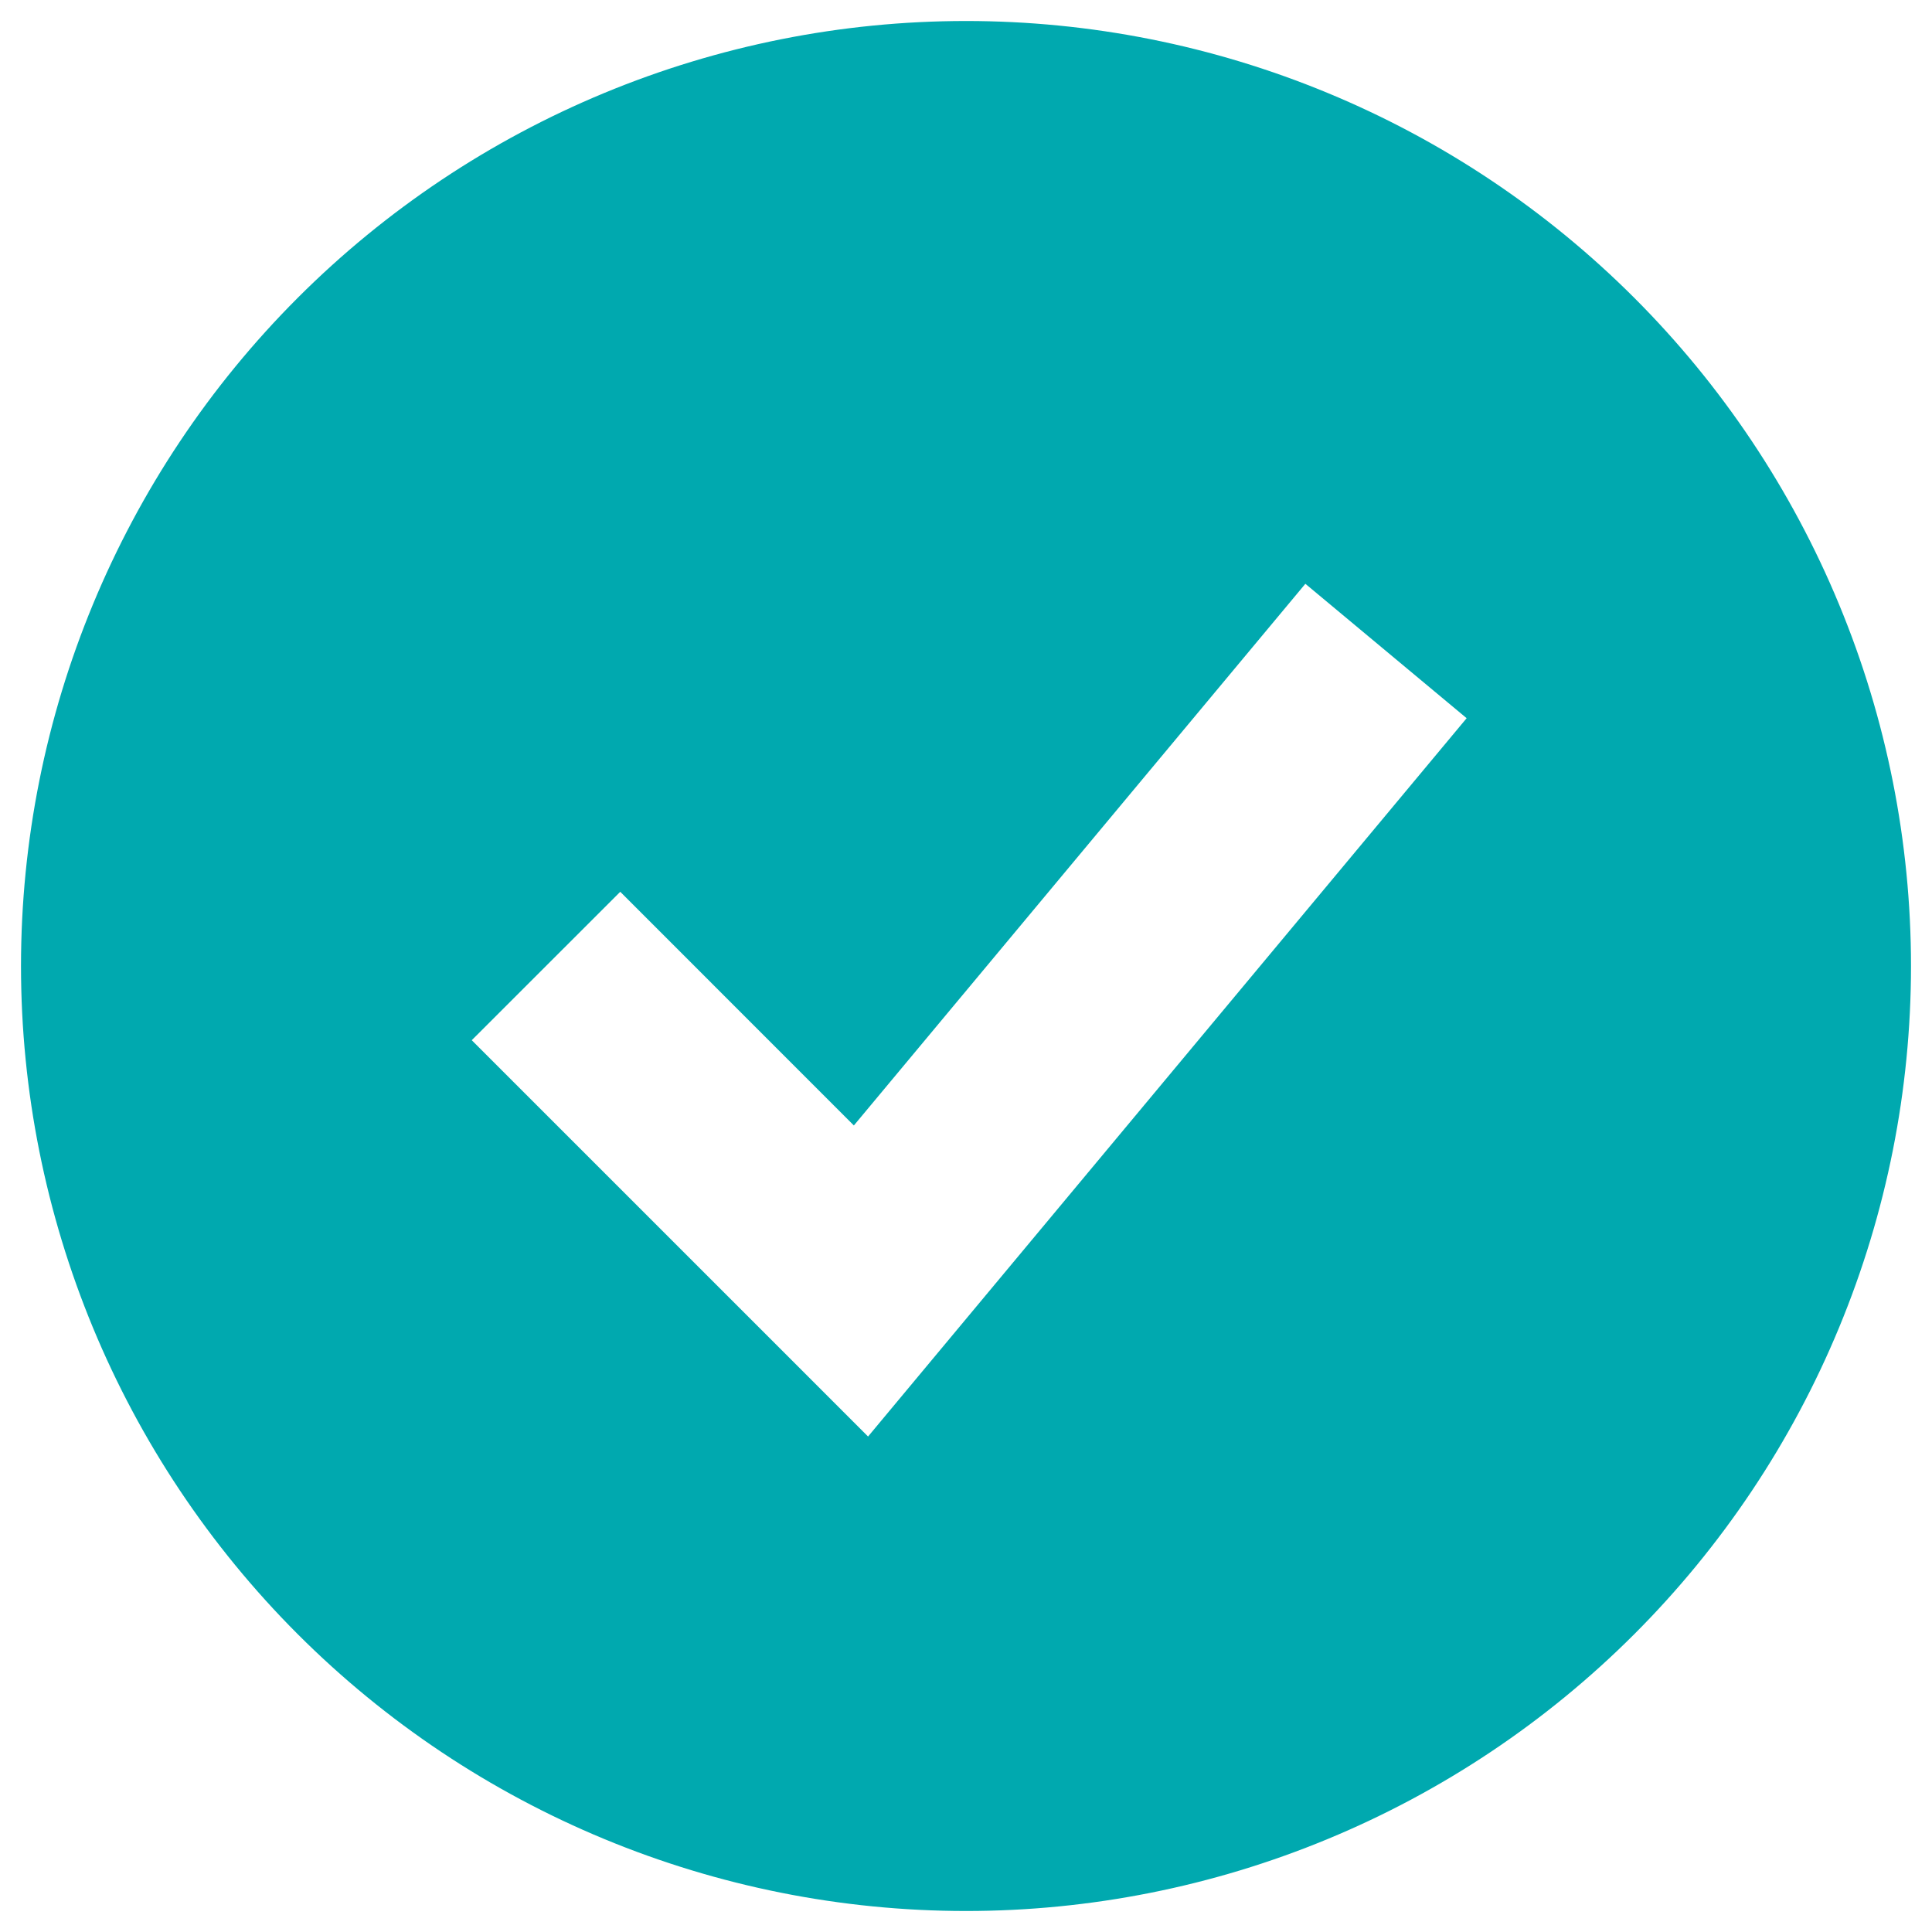 <svg width="46" height="46" viewBox="0 0 46 46" fill="none" xmlns="http://www.w3.org/2000/svg">
<path fill-rule="evenodd" clip-rule="evenodd" d="M23 45.5C25.955 45.5 28.881 44.918 31.61 43.787C34.34 42.657 36.821 40.999 38.91 38.91C40.999 36.821 42.657 34.34 43.787 31.61C44.918 28.881 45.5 25.955 45.5 23C45.5 20.045 44.918 17.119 43.787 14.39C42.657 11.66 40.999 9.179 38.91 7.09C36.821 5.001 34.34 3.343 31.61 2.213C28.881 1.082 25.955 0.5 23 0.5C17.033 0.5 11.31 2.871 7.09 7.09C2.871 11.31 0.5 17.033 0.5 23C0.5 28.967 2.871 34.69 7.09 38.91C11.31 43.13 17.033 45.5 23 45.5ZM22.42 32.1L34.92 17.1L31.08 13.9L20.33 26.797L14.768 21.233L11.232 24.767L18.733 32.267L20.668 34.203L22.42 32.1Z" fill="#00A9AF"/>
</svg>
